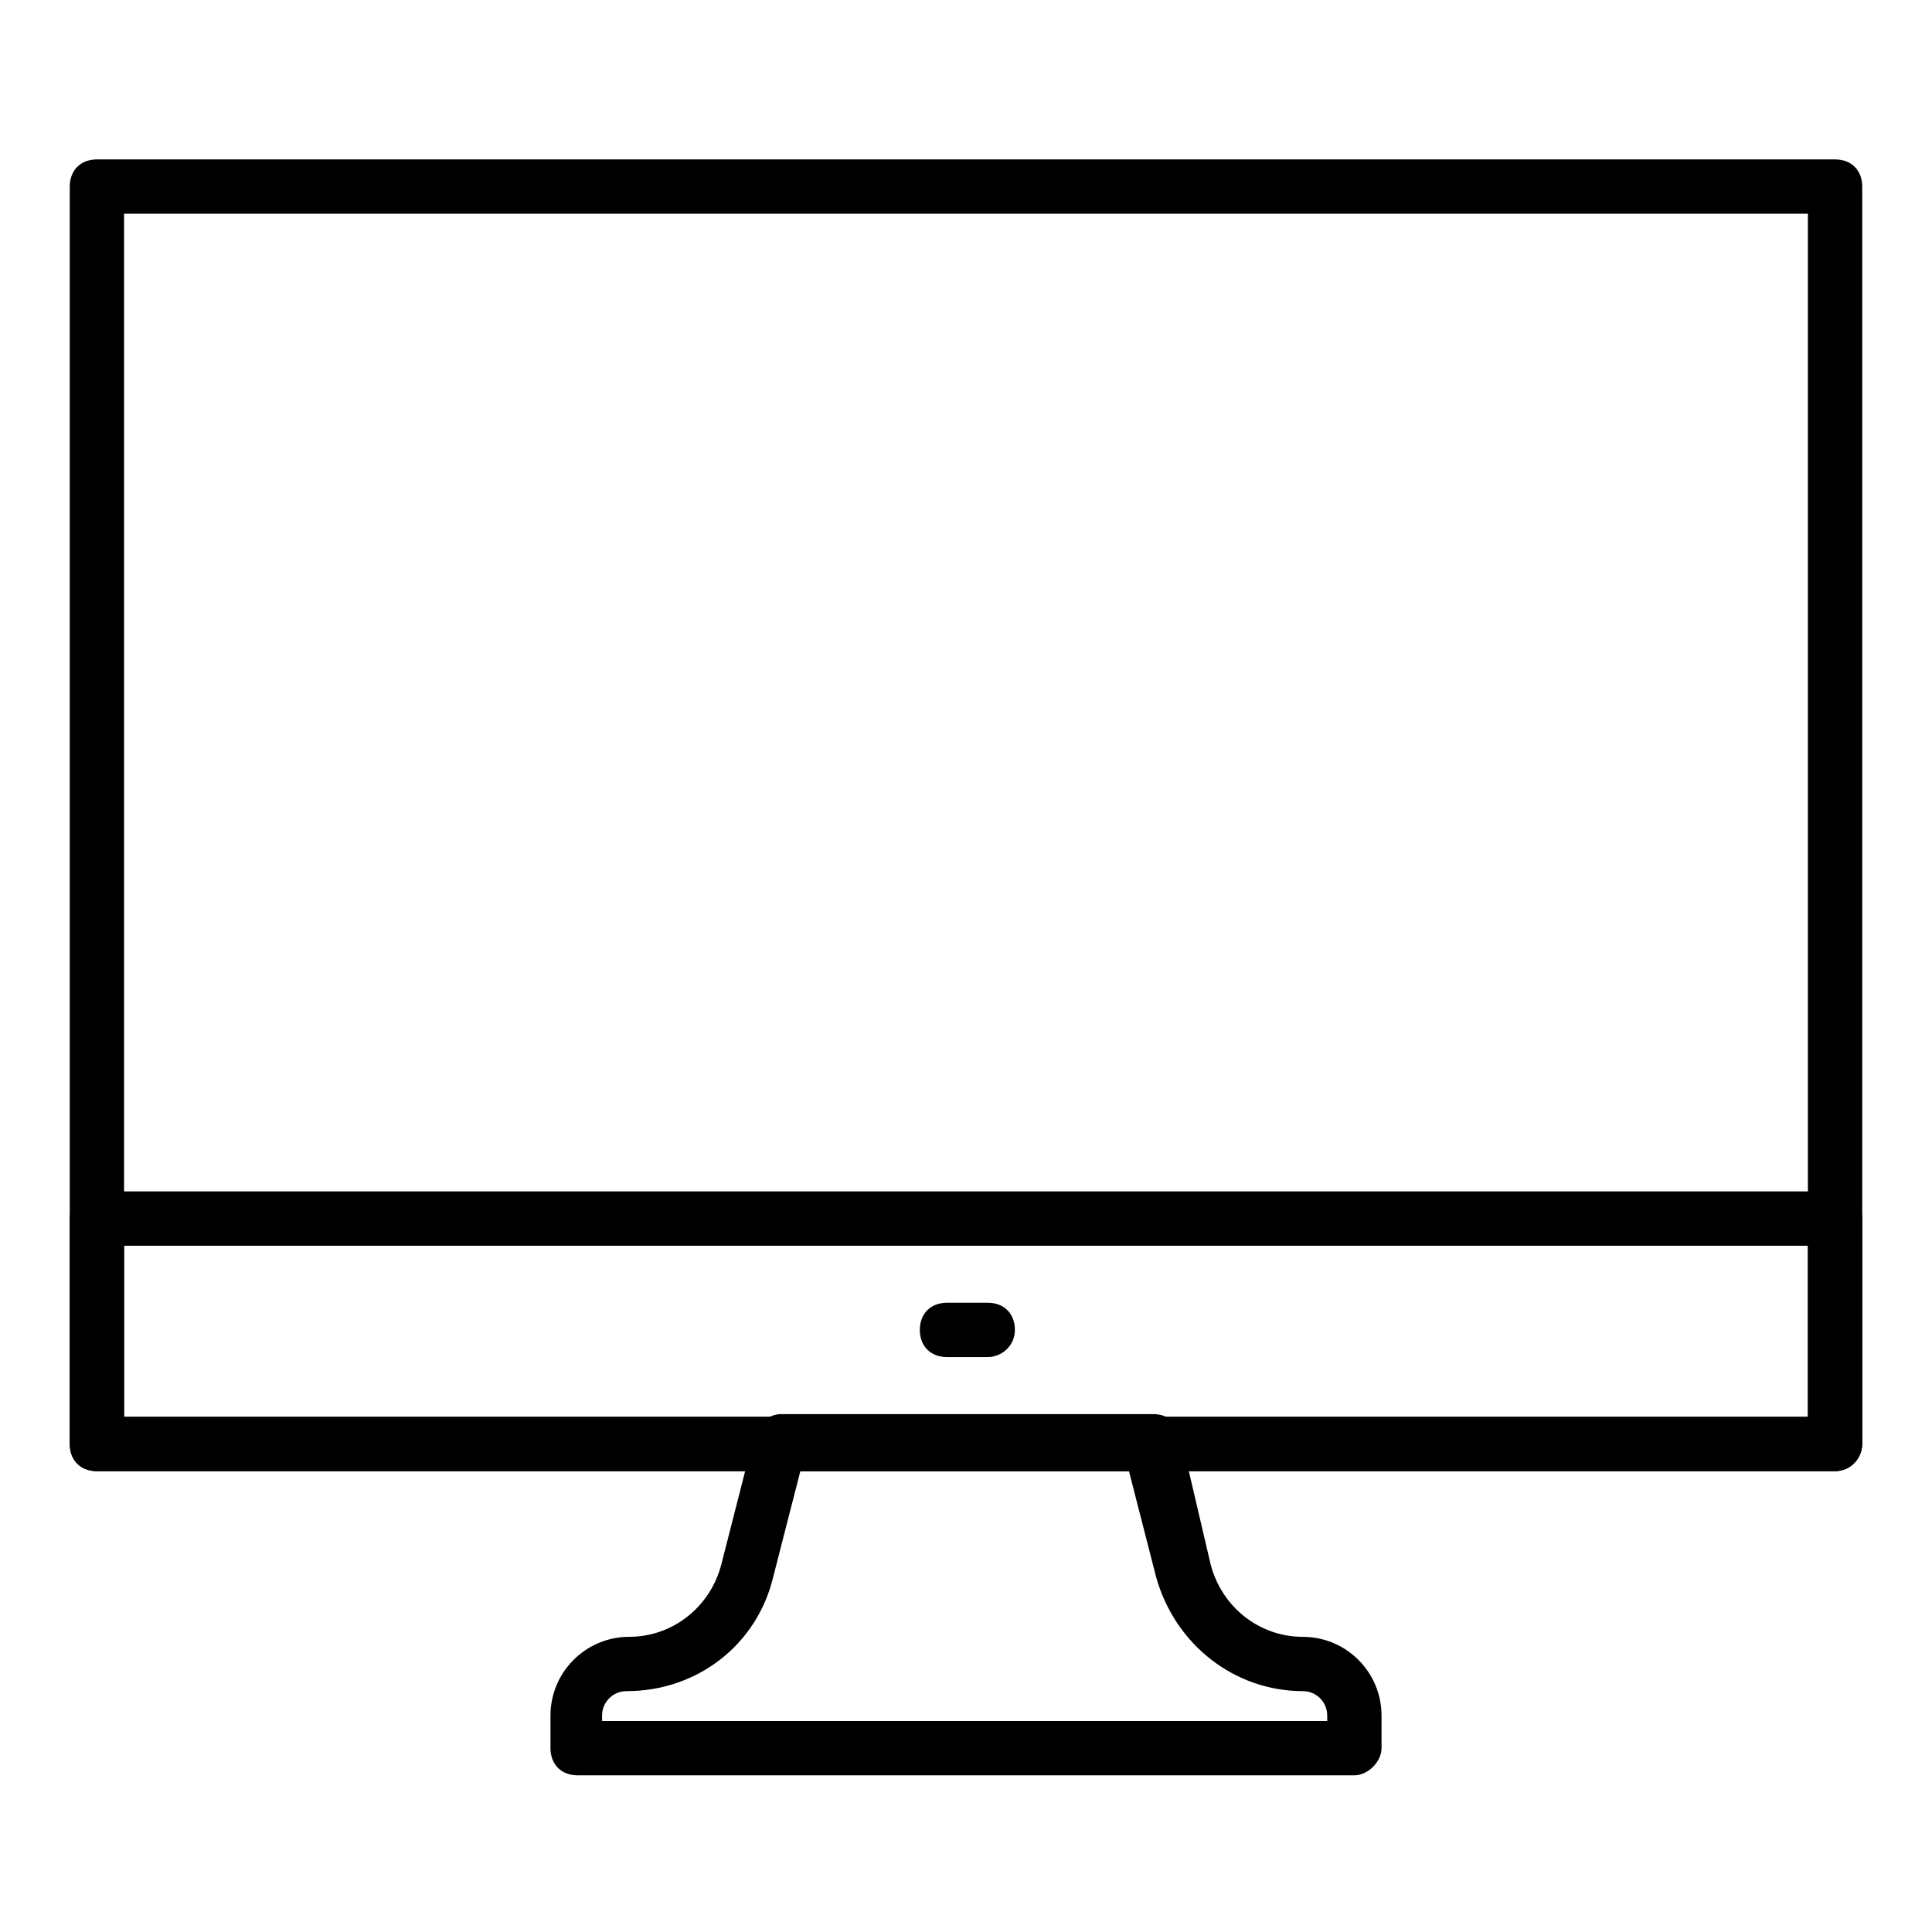 <?xml version="1.0" encoding="UTF-8"?>
<!-- Uploaded to: SVG Repo, www.svgrepo.com, Generator: SVG Repo Mixer Tools -->
<svg fill="#000000" width="800px" height="800px" version="1.1" viewBox="144 144 512 512" xmlns="http://www.w3.org/2000/svg">
 <g>
  <path d="m630.31 533.87h-460.62c-4.32 0-7.199-2.879-7.199-7.199v-333.23c0-4.32 2.879-7.199 7.199-7.199h460.62c4.32 0 7.199 2.879 7.199 7.199v333.23c-0.004 3.598-2.883 7.195-7.199 7.195zm-453.43-14.395h446.23v-318.84h-446.23z"/>
  <path d="m630.31 533.87h-460.62c-4.32 0-7.199-2.879-7.199-7.199v-59.738c0-4.32 2.879-7.199 7.199-7.199h460.62c4.32 0 7.199 2.879 7.199 7.199v59.738c-0.004 3.602-2.883 7.199-7.199 7.199zm-453.43-14.395h446.23v-45.344h-446.23z"/>
  <path d="m502.92 614.48h-205.84c-4.32 0-7.199-2.879-7.199-7.199v-8.637c0-11.516 9.355-20.871 20.871-20.871s21.594-7.918 24.473-19.434l8.637-33.828c0.719-2.879 3.598-5.758 7.199-5.758h98.602c3.598 0 6.477 2.16 7.199 5.758l7.914 33.832c2.879 11.516 12.957 19.434 24.473 19.434s20.871 9.355 20.871 20.871v8.637c0 3.598-3.598 7.195-7.199 7.195zm-198.64-14.395h191.45v-1.441c0-3.598-2.879-6.477-6.477-6.477-17.992 0-33.828-12.234-38.867-30.23l-7.199-28.07-87.086 0.004-7.199 28.07c-4.32 17.992-20.152 30.23-38.867 30.23-3.598 0-6.477 2.879-6.477 6.477l0.004 1.438z"/>
  <path d="m405.76 503.64h-10.797c-4.32 0-7.199-2.879-7.199-7.199 0-4.32 2.879-7.199 7.199-7.199h10.797c4.32 0 7.199 2.879 7.199 7.199-0.004 4.32-3.602 7.199-7.199 7.199z"/>
 </g>
</svg>